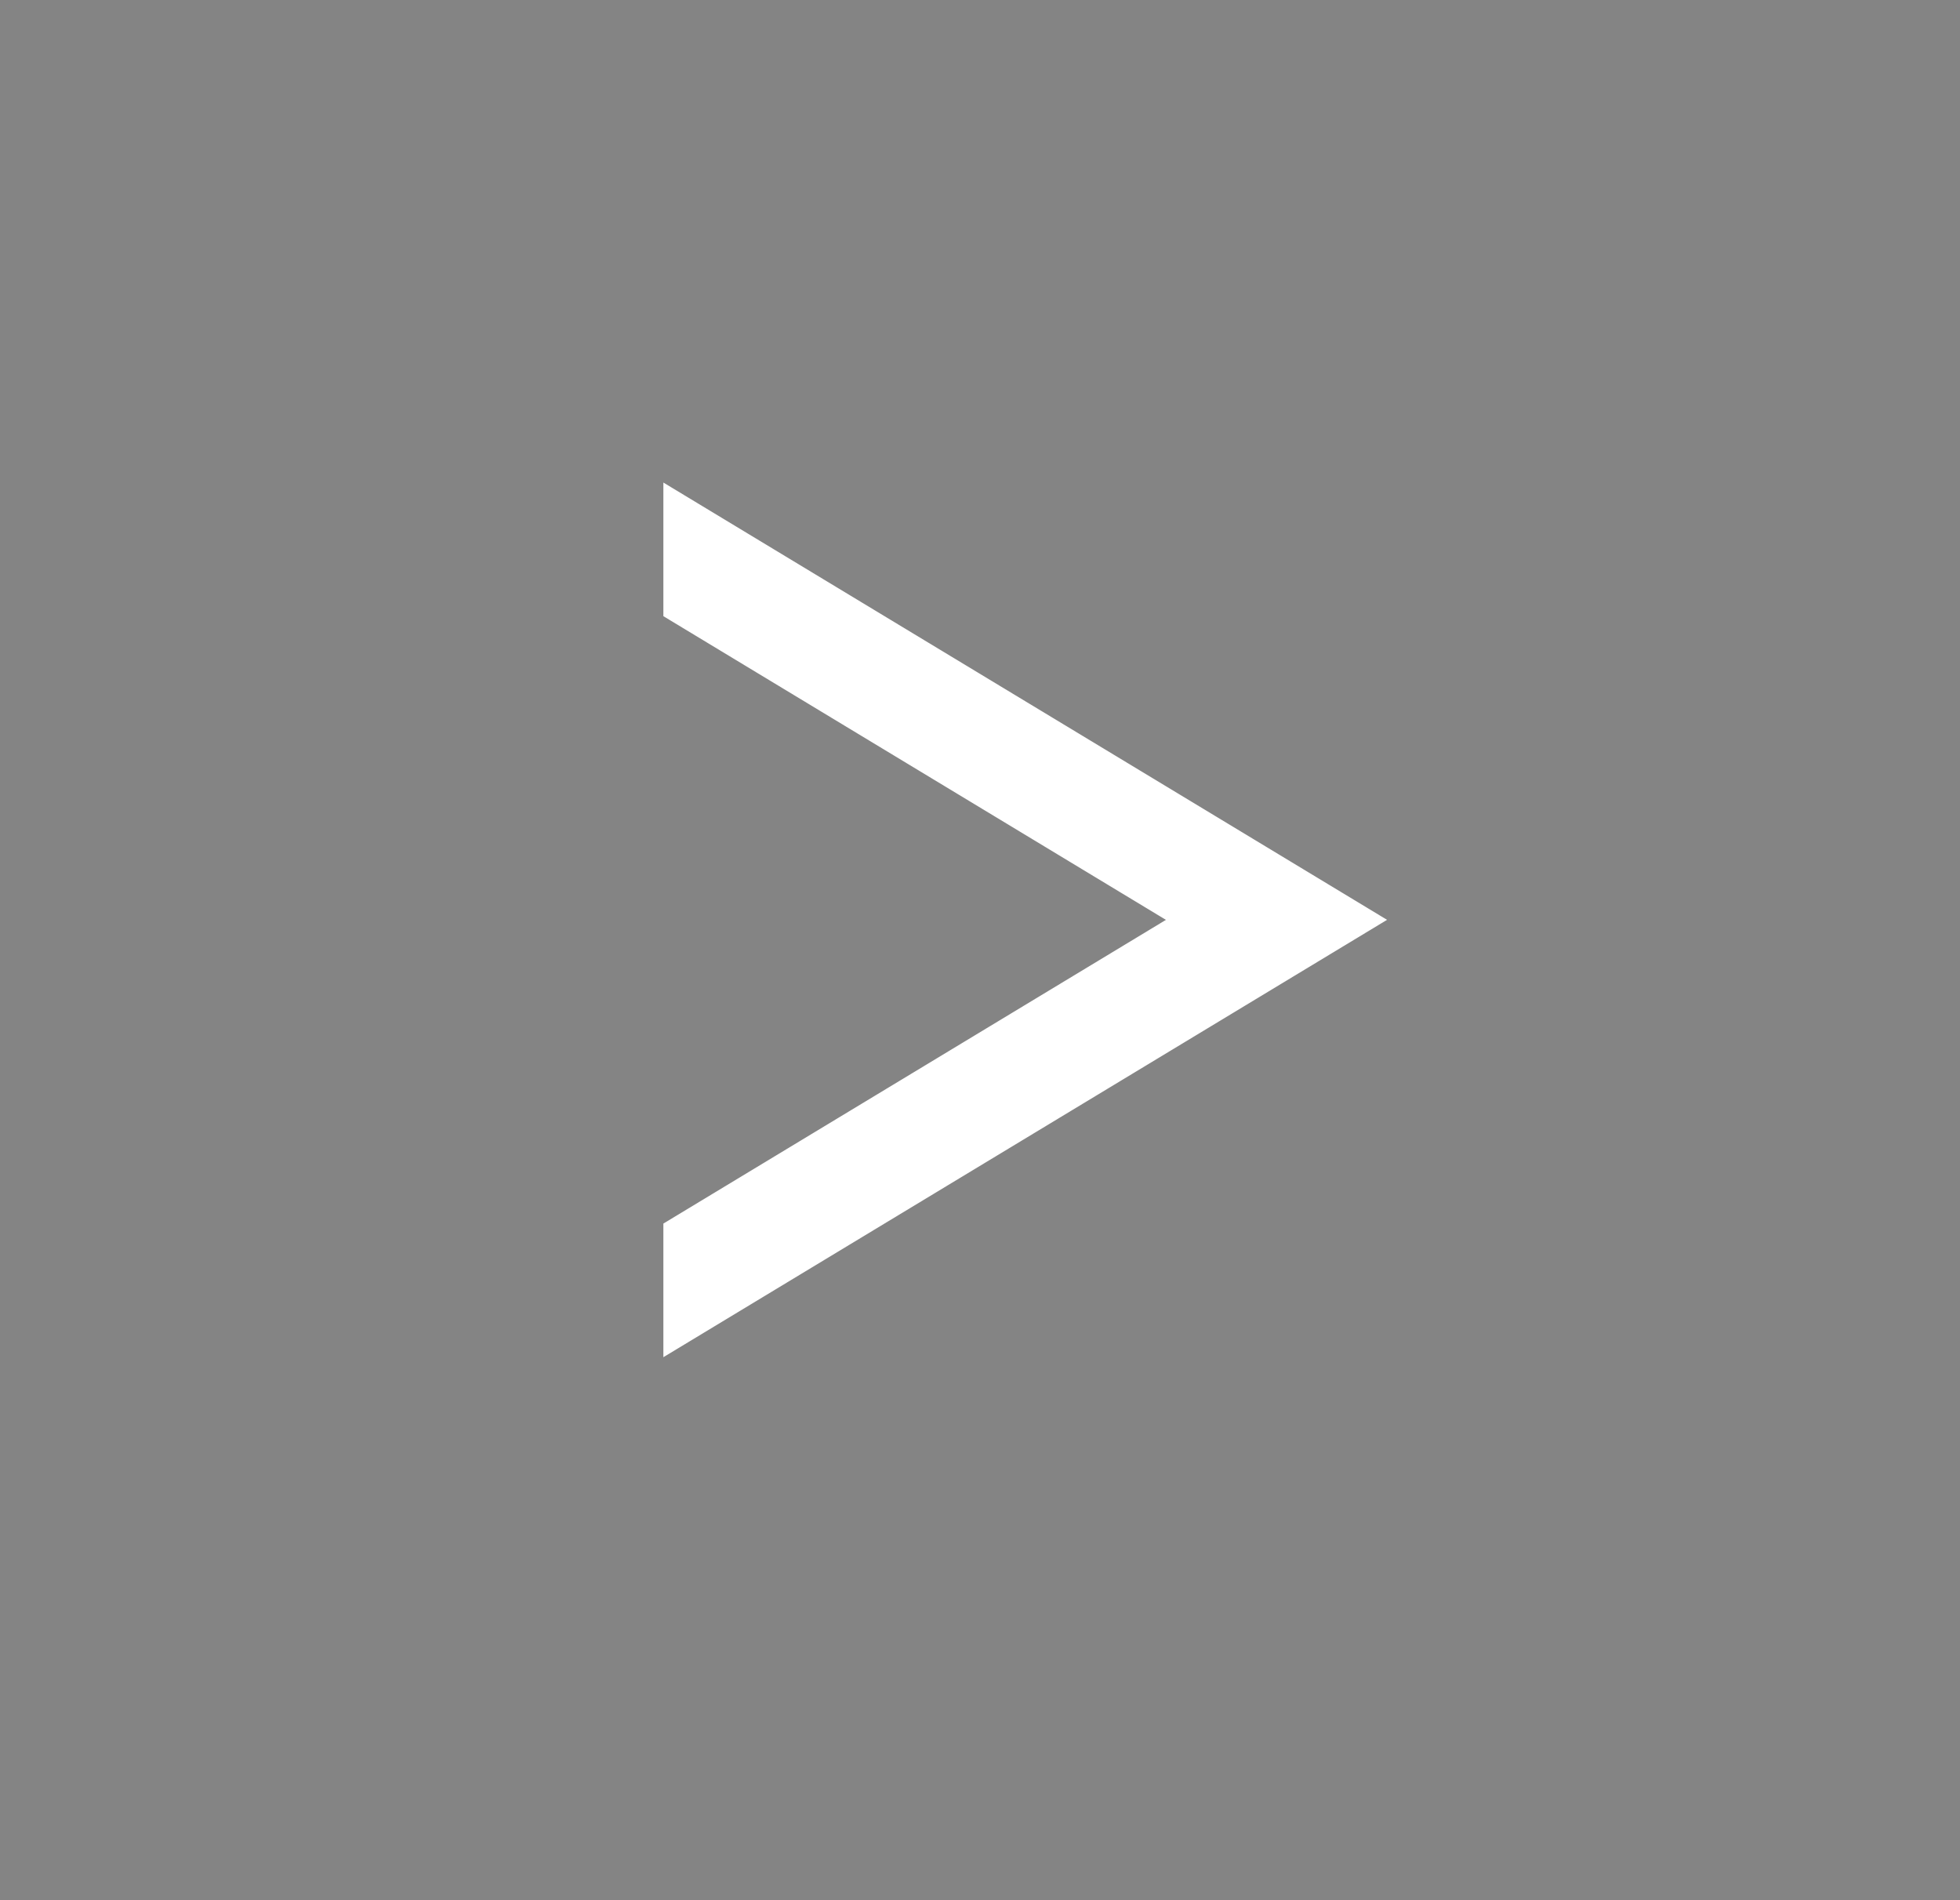 <svg id="グループ_22164" data-name="グループ 22164" xmlns="http://www.w3.org/2000/svg" width="54.016" height="52.354" viewBox="0 0 54.016 52.354">
  <g id="グループ_56752" data-name="グループ 56752">
    <rect id="長方形_14455" data-name="長方形 14455" width="54.016" height="52.354" fill="#848484"/>
    <path id="前面オブジェクトで型抜き_5" data-name="前面オブジェクトで型抜き 5" d="M0,24.1H0V20.418l13.85-8.368L0,3.682V0L19.944,12.049,0,24.1Z" transform="translate(18.282 13.296)" fill="#fff"/>
  </g>
</svg>
